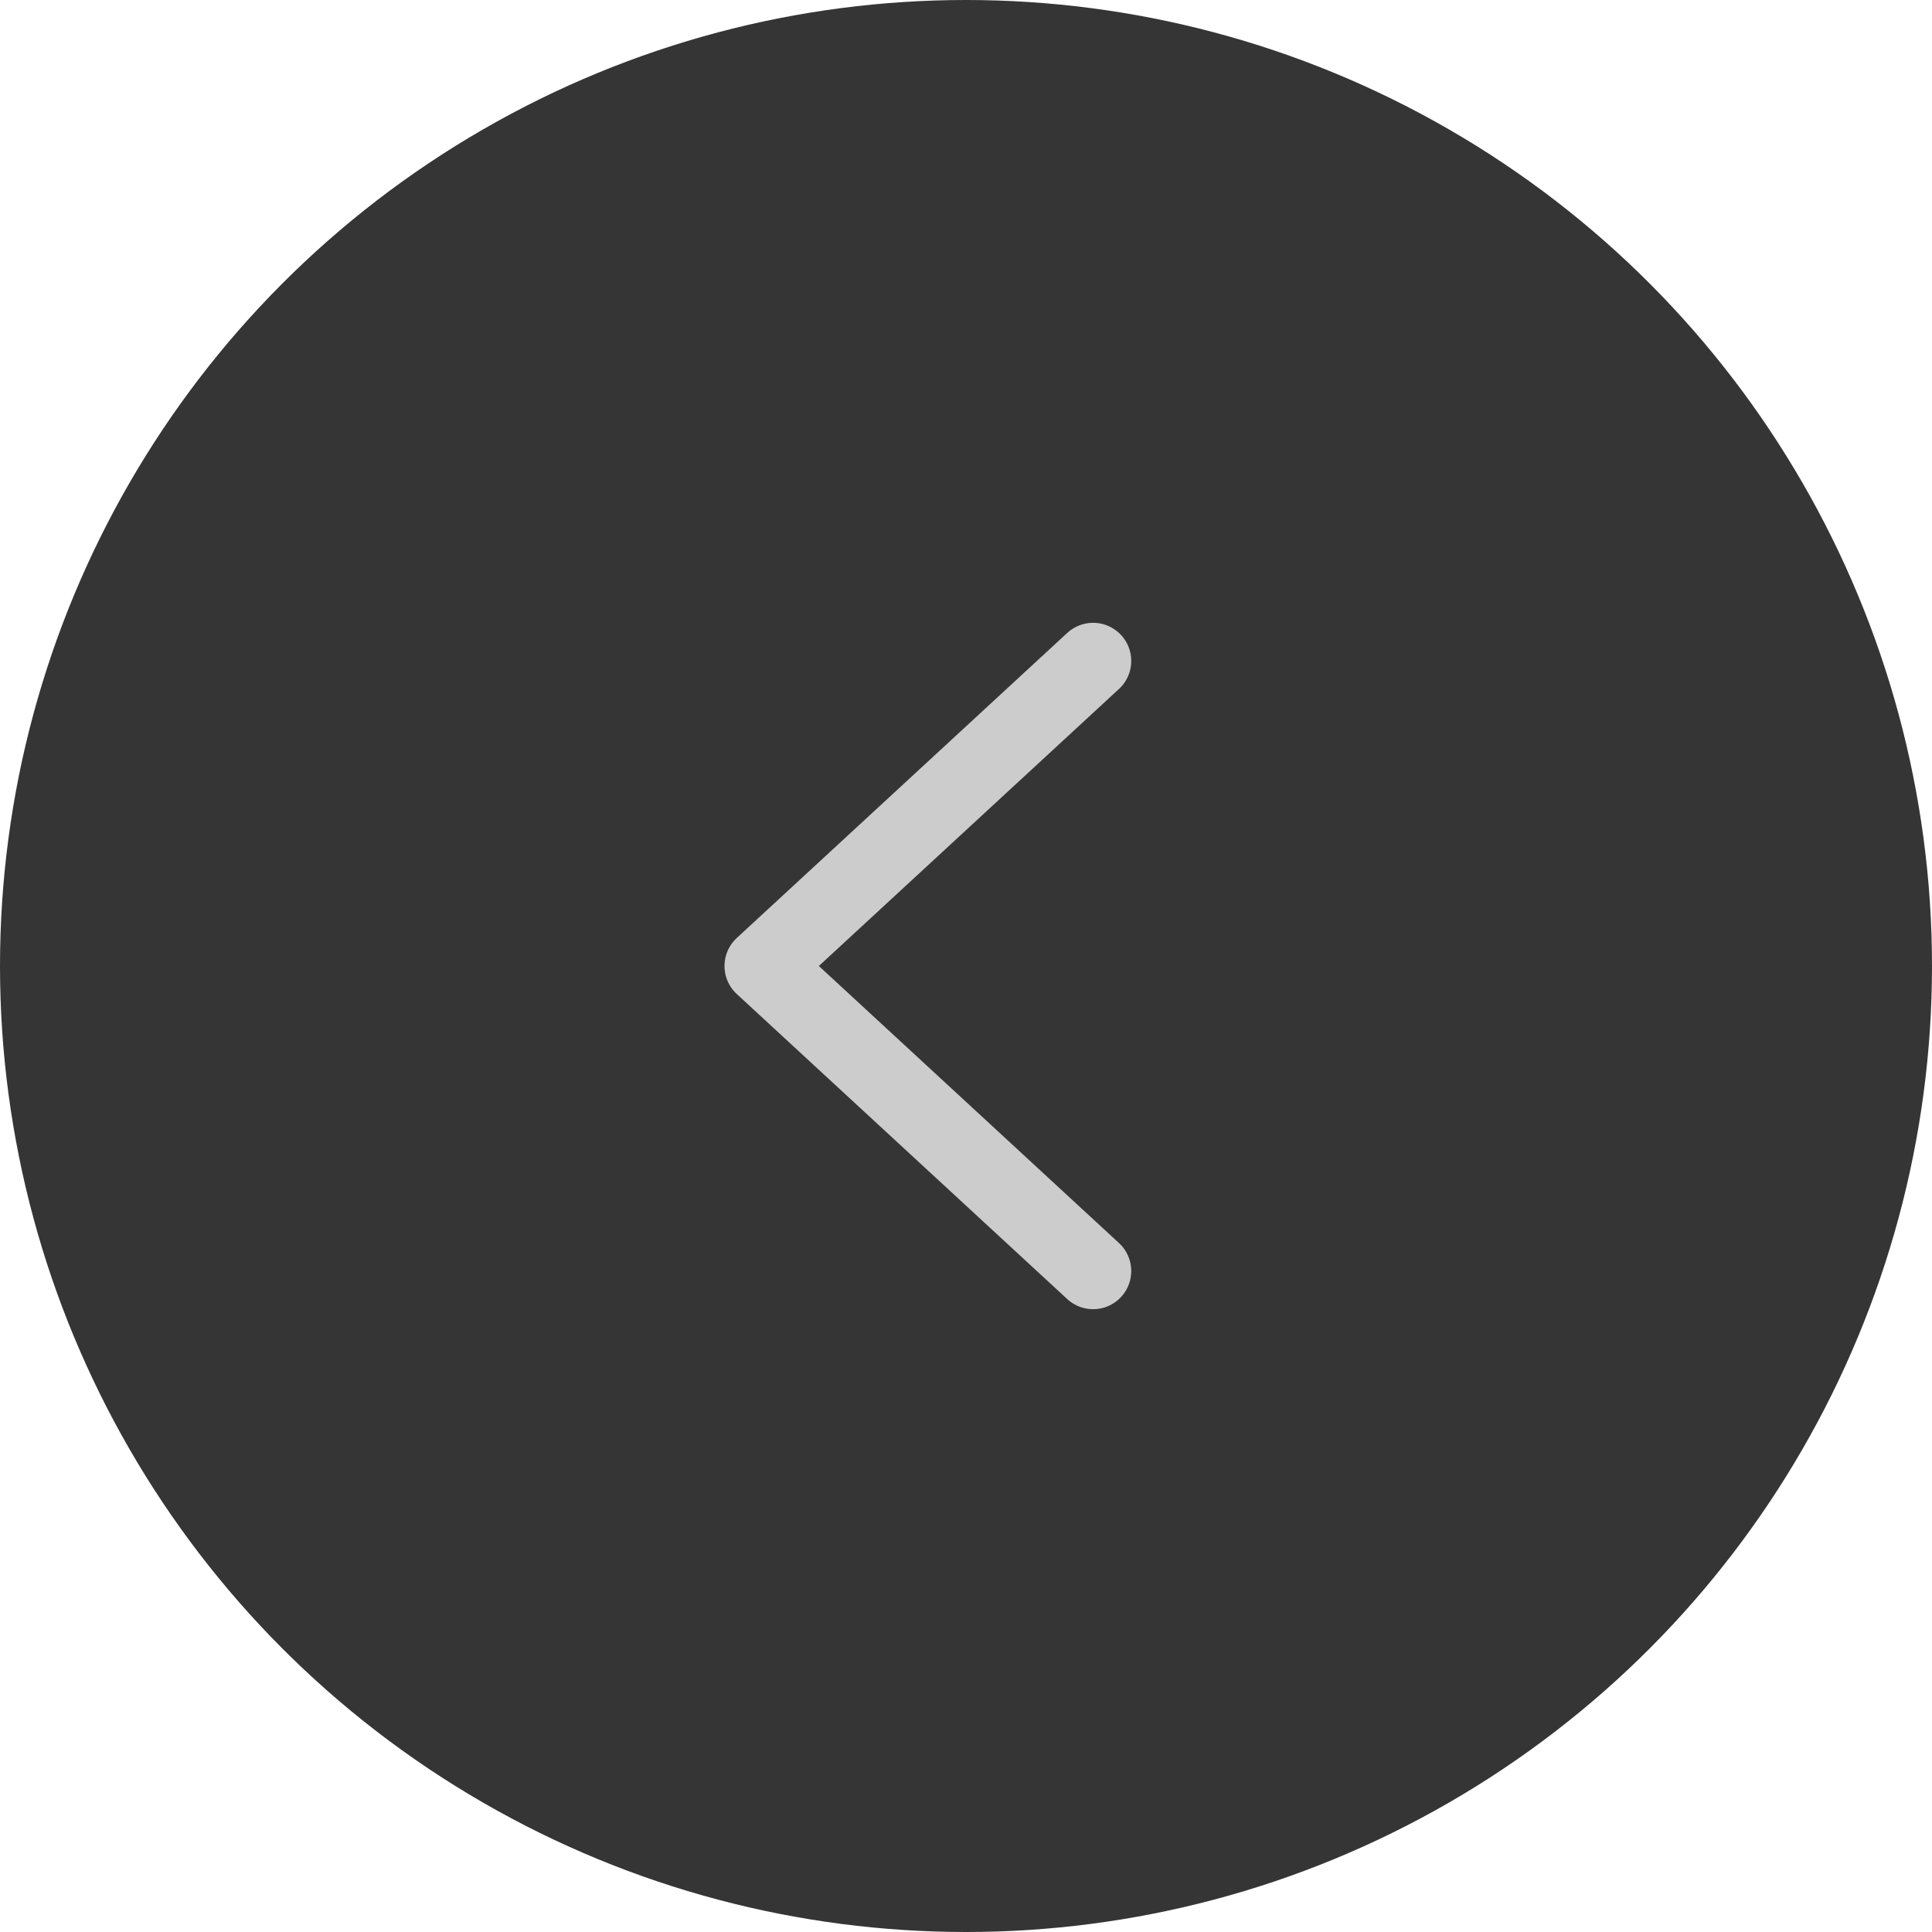 <svg width="76" height="76" viewBox="0 0 76 76" fill="none" xmlns="http://www.w3.org/2000/svg">
<ellipse cx="38" cy="38" rx="38" ry="38" fill="#353535"/>
<path d="M43 26L30 38L43 50" stroke="#CCCCCC" stroke-width="3" stroke-linecap="round" stroke-linejoin="round"/>
</svg>
